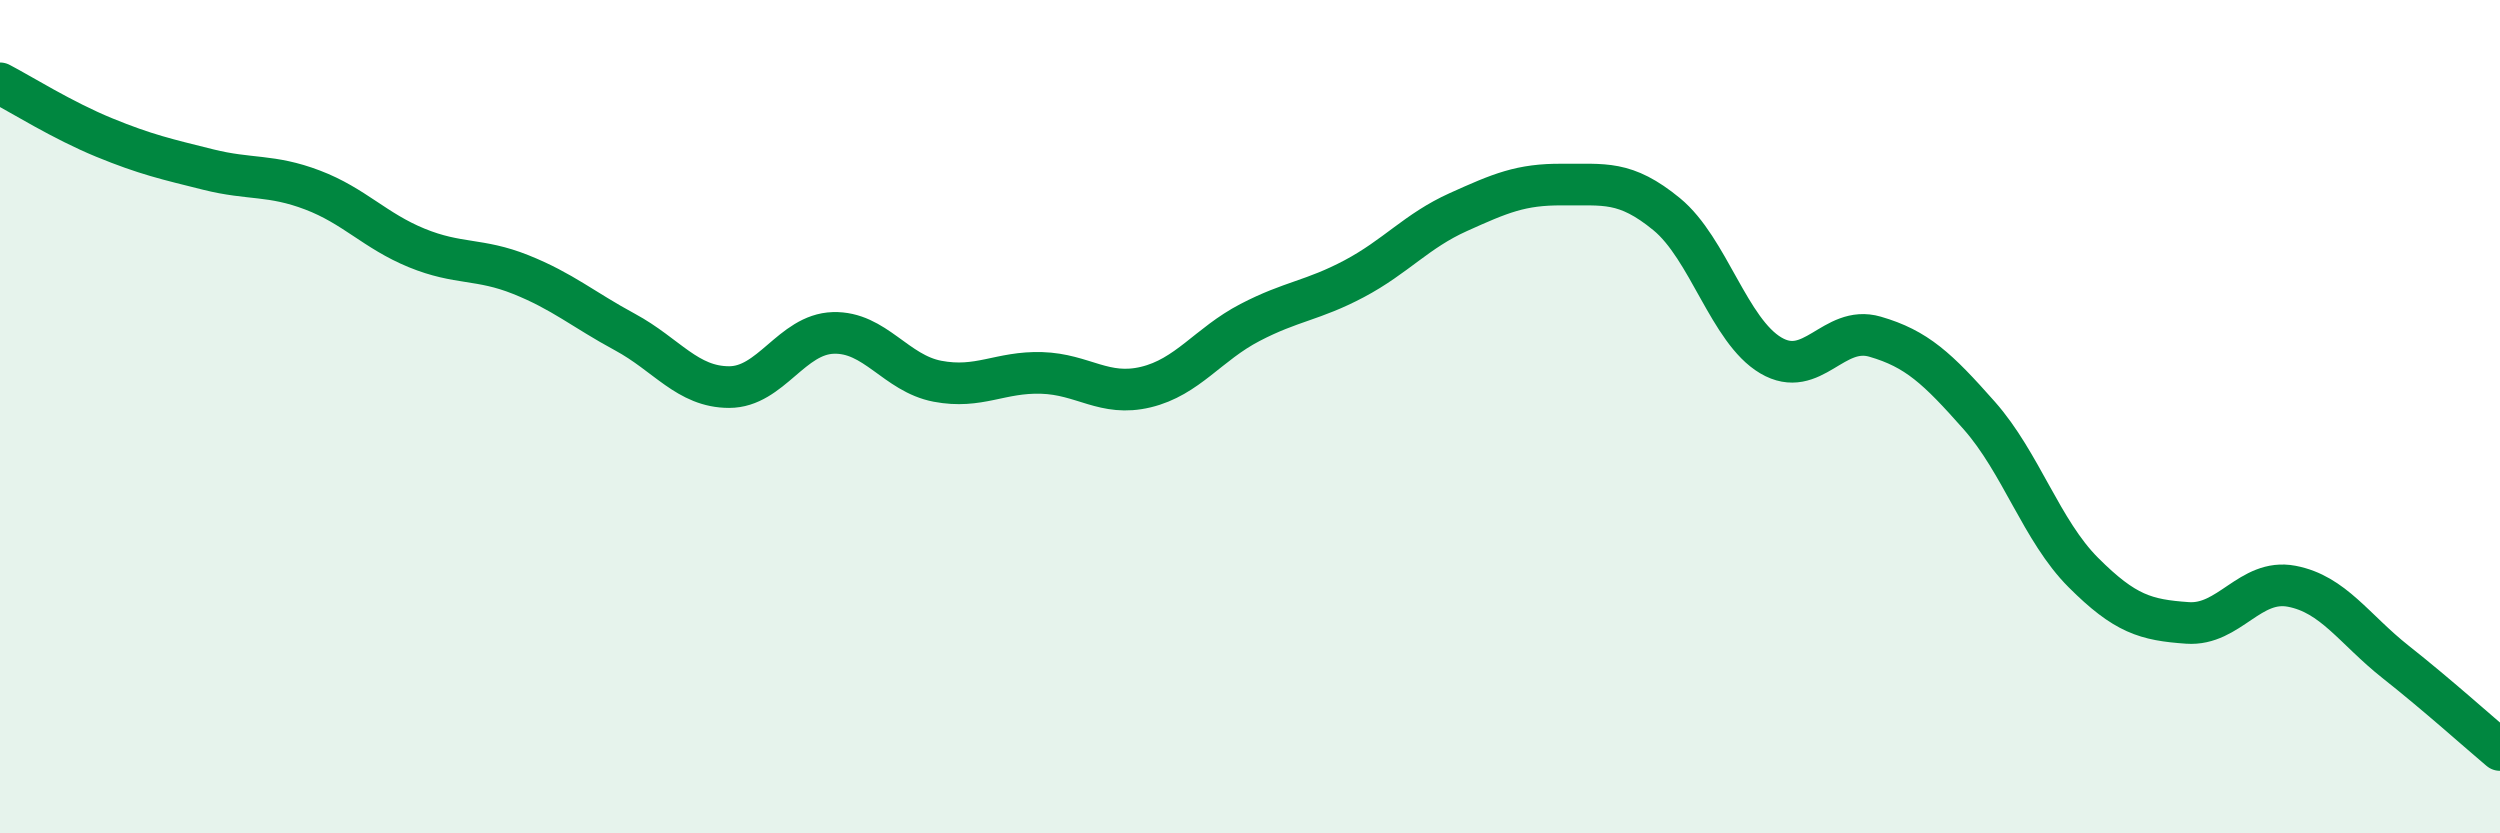 
    <svg width="60" height="20" viewBox="0 0 60 20" xmlns="http://www.w3.org/2000/svg">
      <path
        d="M 0,2 C 0.5,2.26 1.5,2.89 2.5,3.3 C 3.5,3.71 4,3.82 5,4.07 C 6,4.32 6.5,4.18 7.5,4.56 C 8.5,4.94 9,5.54 10,5.95 C 11,6.36 11.5,6.19 12.5,6.59 C 13.5,6.99 14,7.43 15,7.97 C 16,8.51 16.5,9.29 17.5,9.29 C 18.5,9.29 19,8.02 20,7.99 C 21,7.96 21.5,8.96 22.5,9.15 C 23.5,9.34 24,8.92 25,8.95 C 26,8.98 26.5,9.53 27.5,9.29 C 28.5,9.05 29,8.26 30,7.74 C 31,7.22 31.5,7.22 32.5,6.69 C 33.5,6.16 34,5.54 35,5.09 C 36,4.64 36.5,4.42 37.5,4.43 C 38.5,4.44 39,4.32 40,5.14 C 41,5.96 41.5,7.94 42.5,8.53 C 43.5,9.12 44,7.79 45,8.08 C 46,8.37 46.5,8.84 47.5,9.97 C 48.5,11.1 49,12.74 50,13.74 C 51,14.74 51.5,14.88 52.5,14.95 C 53.5,15.02 54,13.88 55,14.07 C 56,14.26 56.5,15.1 57.5,15.89 C 58.5,16.68 59.5,17.58 60,18L60 20L0 20Z"
        fill="#008740"
        opacity="0.1"
        stroke-linecap="round"
        stroke-linejoin="round"
      />
      <path
        d="M 0,2 C 0.5,2.26 1.5,2.89 2.5,3.3 C 3.5,3.71 4,3.82 5,4.07 C 6,4.32 6.5,4.18 7.5,4.56 C 8.5,4.94 9,5.54 10,5.95 C 11,6.36 11.5,6.19 12.5,6.59 C 13.5,6.99 14,7.43 15,7.97 C 16,8.51 16.5,9.29 17.5,9.29 C 18.5,9.29 19,8.02 20,7.99 C 21,7.96 21.5,8.96 22.5,9.15 C 23.5,9.34 24,8.92 25,8.95 C 26,8.98 26.5,9.53 27.5,9.29 C 28.5,9.05 29,8.26 30,7.74 C 31,7.22 31.5,7.22 32.5,6.69 C 33.5,6.16 34,5.54 35,5.09 C 36,4.64 36.5,4.42 37.5,4.43 C 38.5,4.44 39,4.32 40,5.14 C 41,5.96 41.5,7.94 42.5,8.53 C 43.5,9.12 44,7.79 45,8.08 C 46,8.37 46.5,8.84 47.5,9.97 C 48.5,11.1 49,12.74 50,13.74 C 51,14.74 51.5,14.88 52.5,14.95 C 53.5,15.02 54,13.88 55,14.07 C 56,14.26 56.5,15.1 57.5,15.89 C 58.5,16.68 59.5,17.58 60,18"
        stroke="#008740"
        stroke-width="1"
        fill="none"
        stroke-linecap="round"
        stroke-linejoin="round"
      />
    </svg>
  